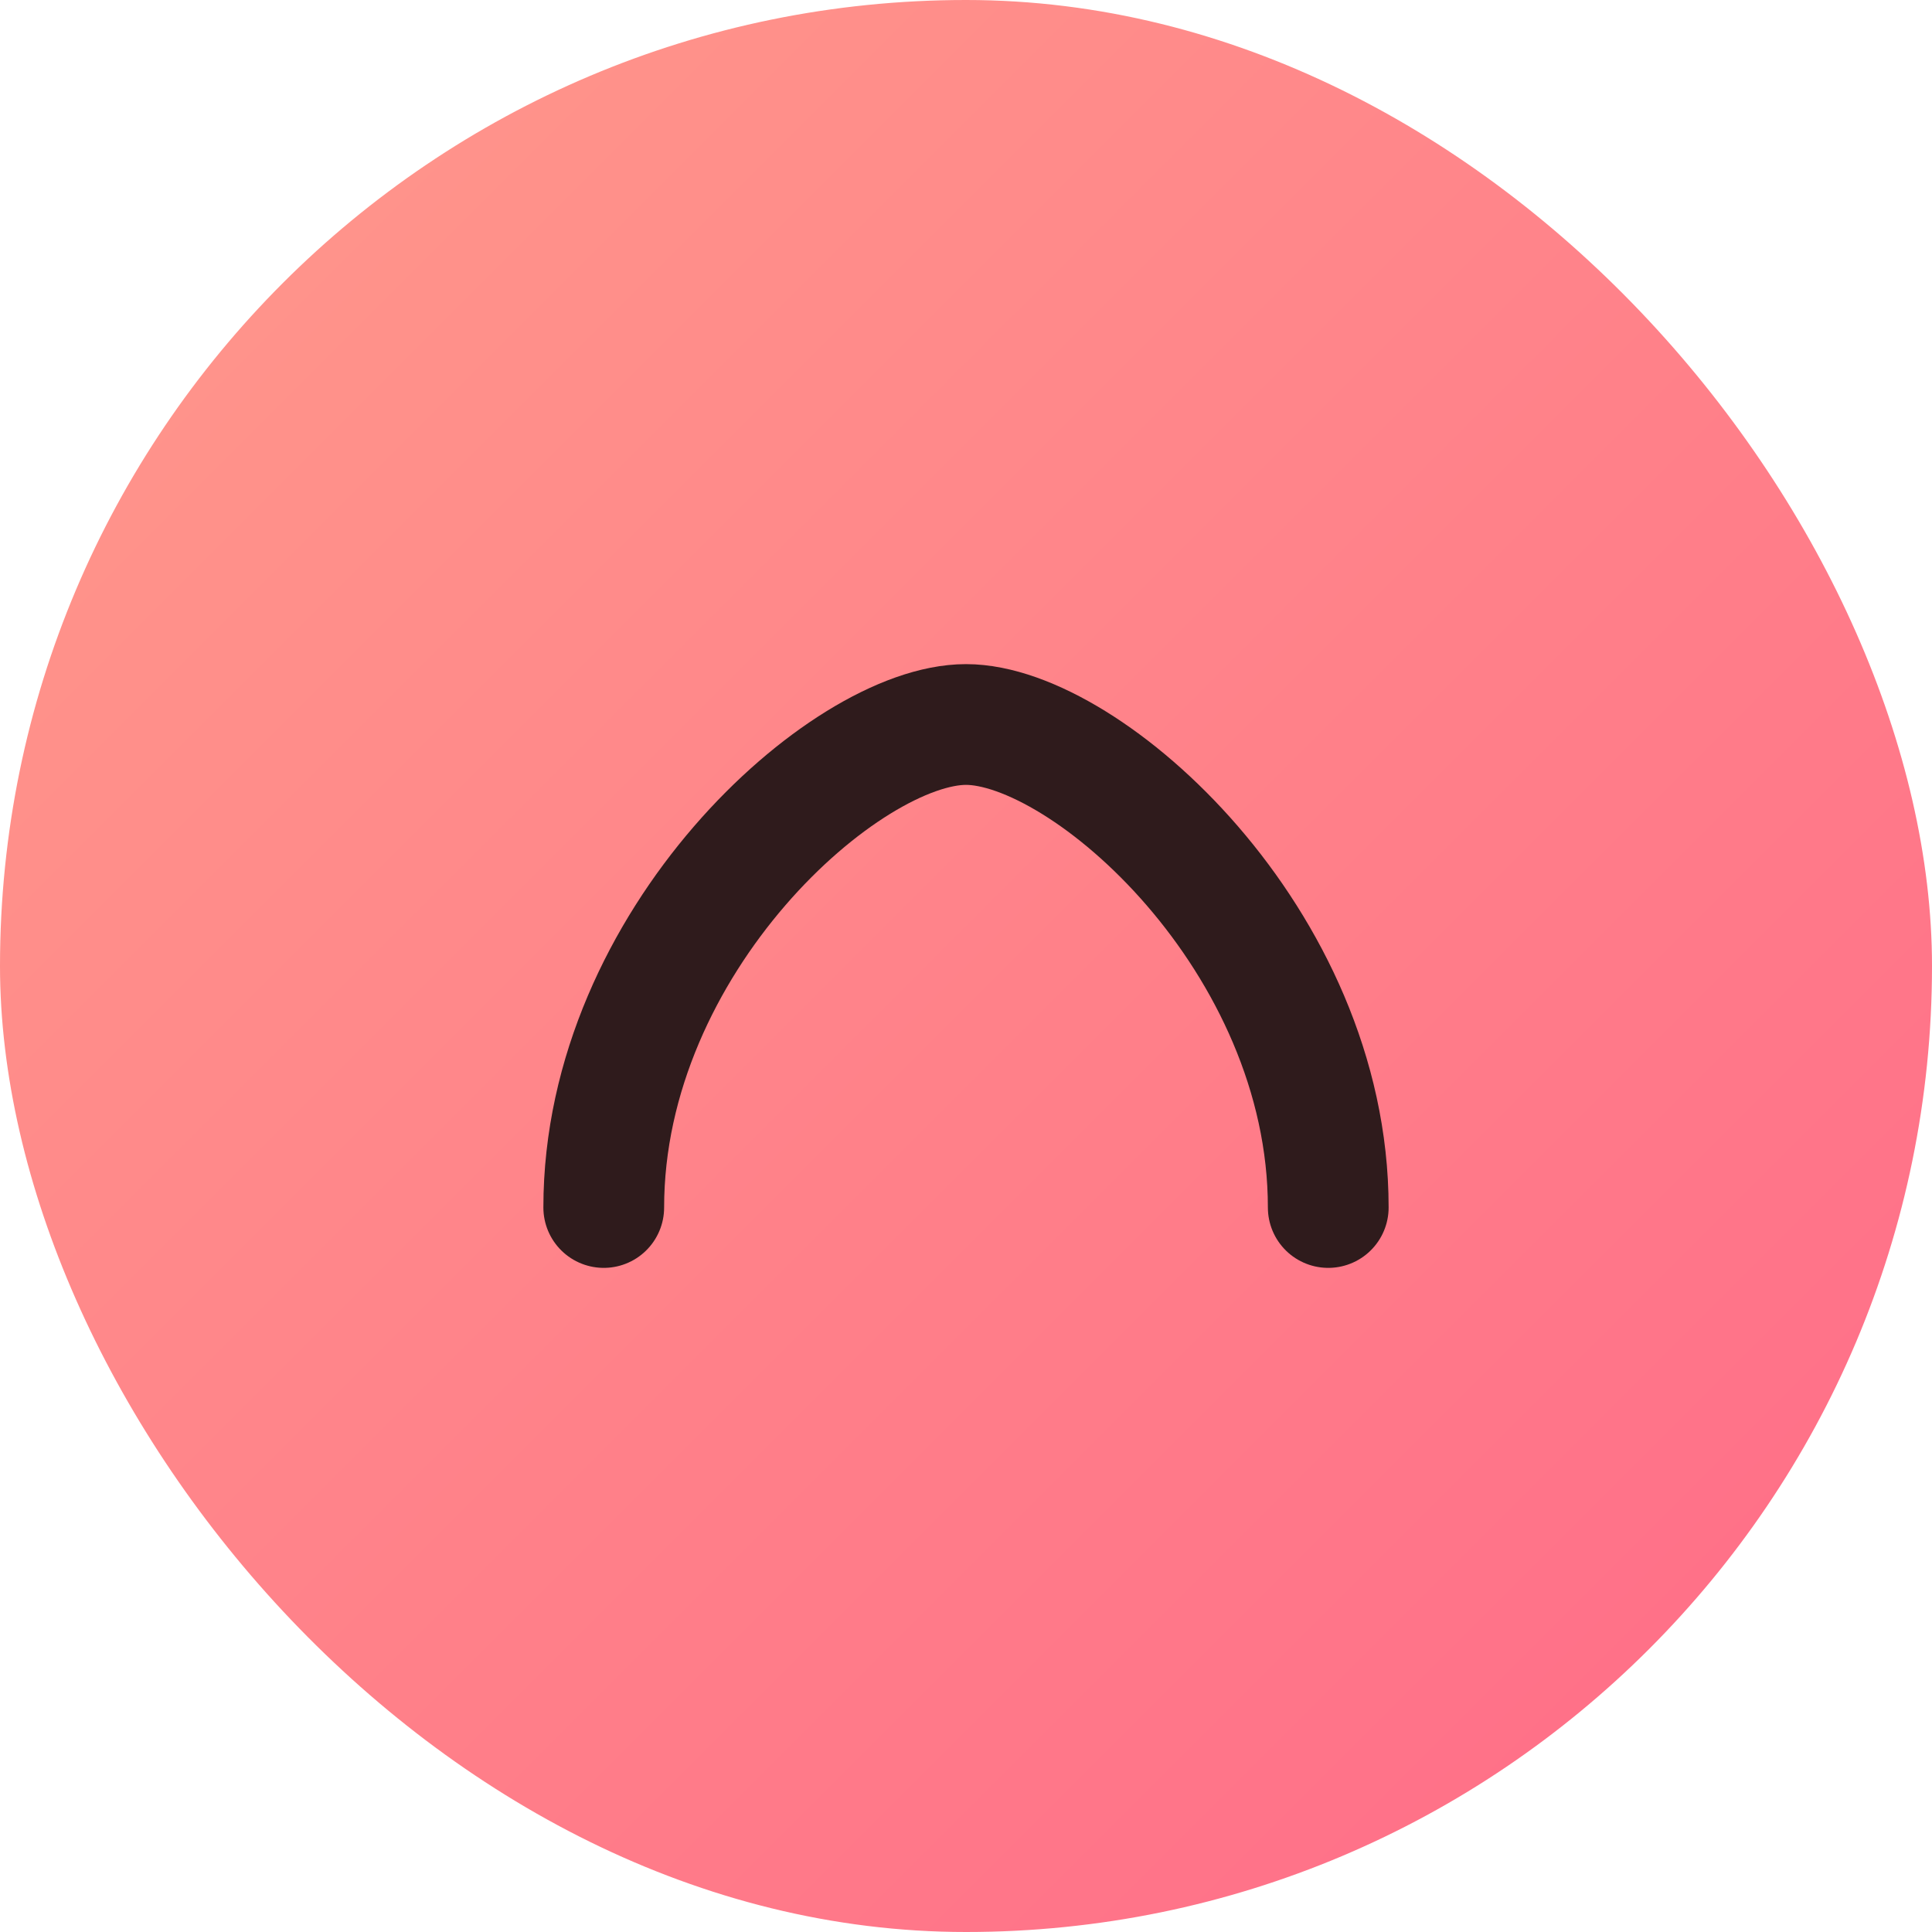 <svg xmlns="http://www.w3.org/2000/svg" viewBox="0 0 32 32">
  <defs>
    <linearGradient id="g" x1="0" y1="0" x2="32" y2="32" gradientUnits="userSpaceOnUse">
      <stop stop-color="#FF9A8B"></stop>
      <stop offset="1" stop-color="#FF6A88"></stop>
    </linearGradient>
  </defs>
  <rect width="32" height="32" rx="16" fill="url(#g)"></rect>
  <path d="M10 20C10 15.58 14 12 16 12C18 12 22 15.58 22 20" stroke="#2f1b1c" stroke-width="2" fill="none" stroke-linecap="round"></path>
</svg>
